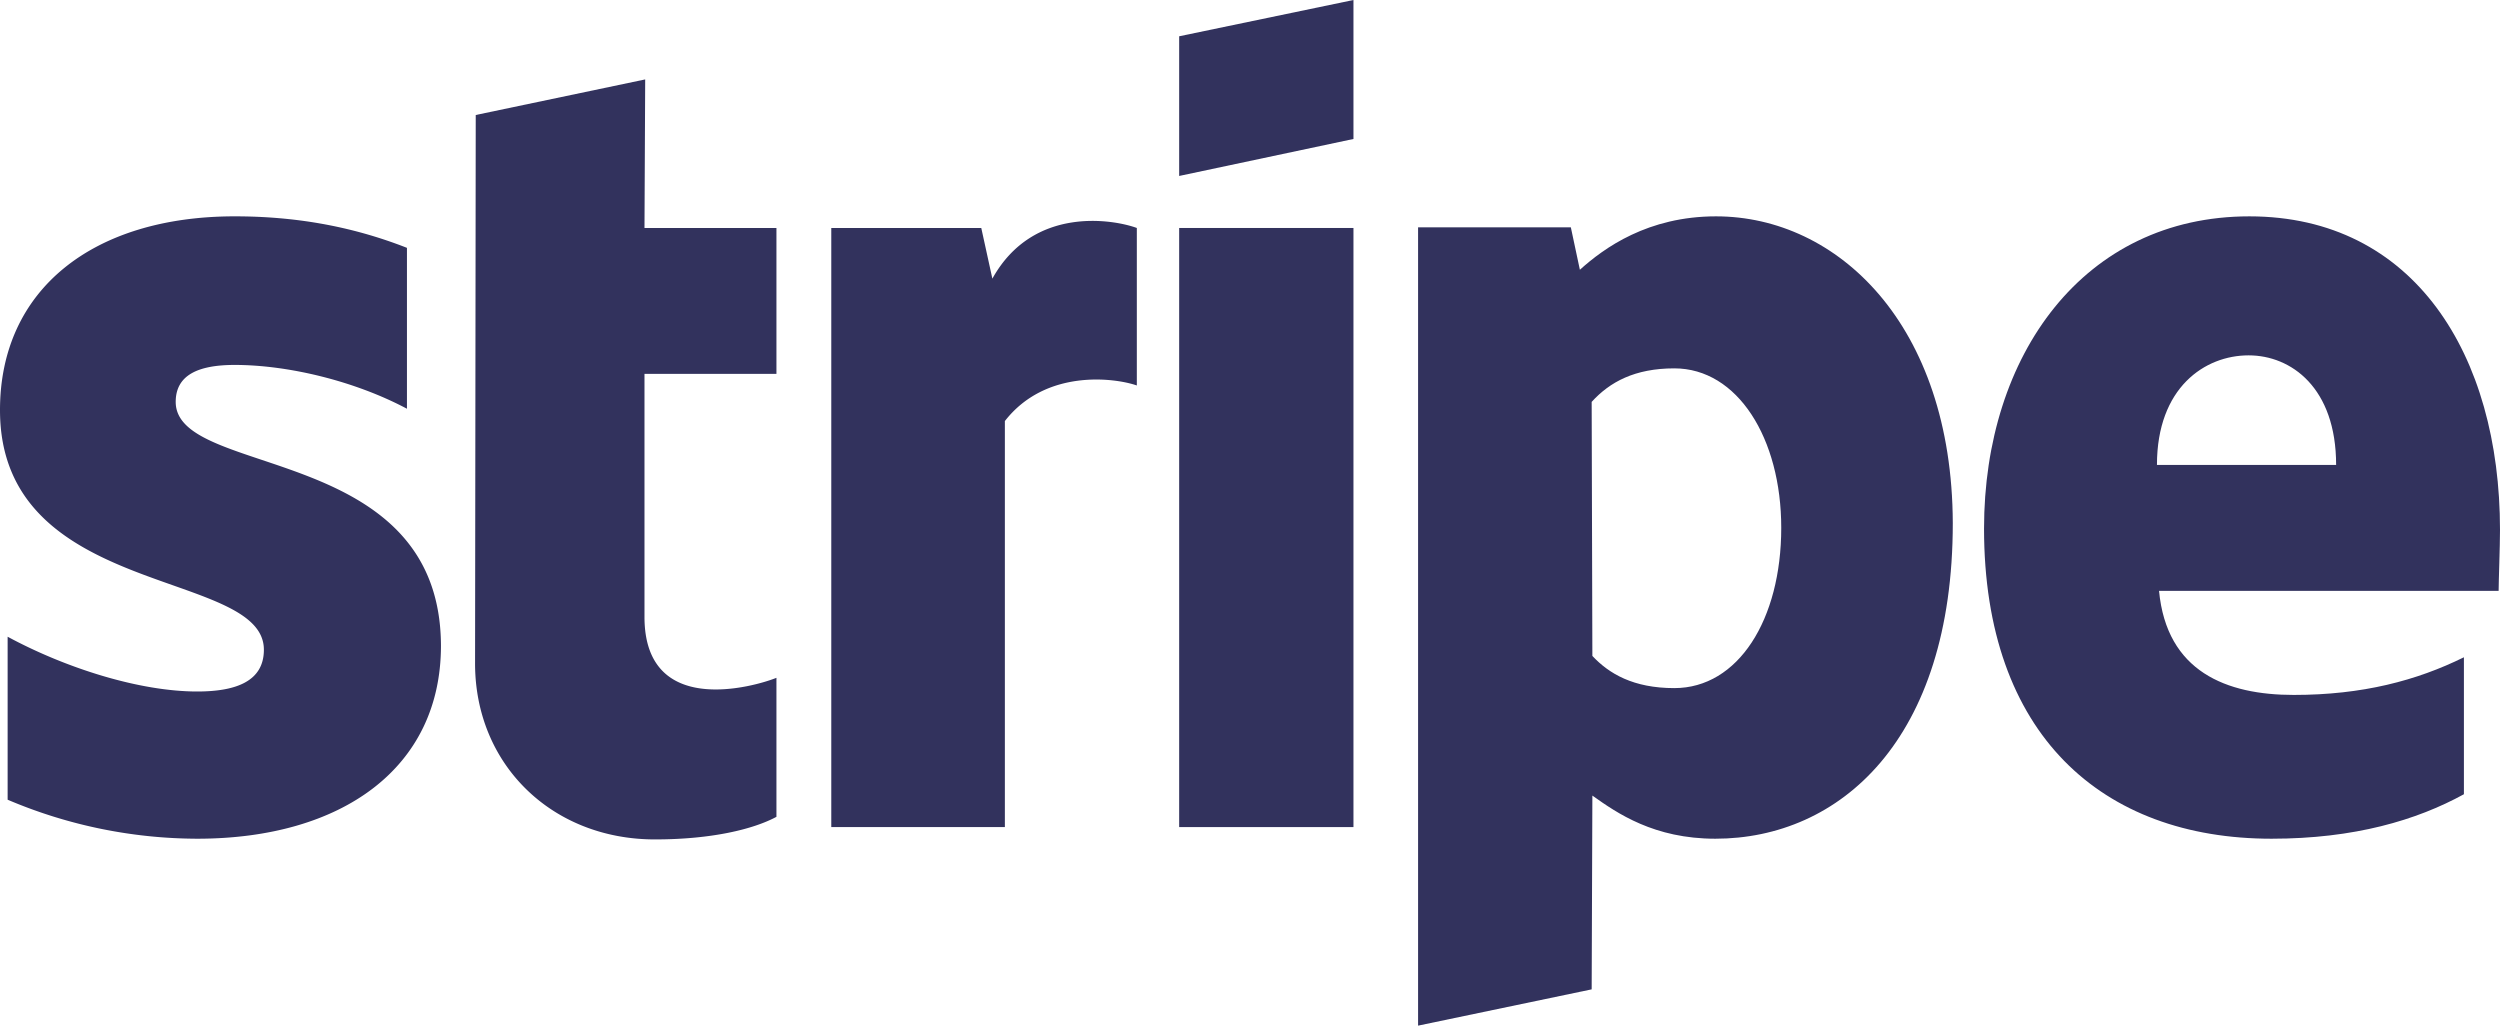 <svg height="32" viewBox="0 0 78 32" width="78" xmlns="http://www.w3.org/2000/svg"><g fill="#32325d" fill-rule="evenodd"><path d="m78 16.534c0-5.469-2.686-9.784-7.821-9.784-5.157 0-8.277 4.315-8.277 9.741 0 6.43 3.683 9.677 8.97 9.677 2.578 0 4.528-.577 6.002-1.388v-4.273c-1.474.727-3.164 1.175-5.309 1.175-2.101 0-3.965-.726-4.203-3.247h10.595c0-.277.043-1.388.043-1.901zm-10.703-2.03c0-2.413 1.495-3.417 2.86-3.417 1.322 0 2.73 1.004 2.73 3.418h-5.59zm-13.758-7.754c-2.124 0-3.489.983-4.247 1.667l-.282-1.325h-4.766v24.908l5.416-1.132.022-6.046c.78.556 1.928 1.346 3.835 1.346 3.878 0 7.41-3.076 7.41-9.848-.022-6.195-3.597-9.57-7.388-9.57zm-1.3 14.719c-1.279 0-2.037-.449-2.557-1.004l-.022-7.926c.564-.62 1.344-1.046 2.579-1.046 1.971 0 3.336 2.179 3.336 4.977 0 2.862-1.343 4.999-3.336 4.999zm-15.449-15.979 5.438-1.154v-4.336l-5.438 1.132z"/><path d="m42.228 7.113h-5.438v18.692h5.438z" fill-rule="nonzero"/><path d="m30.962 8.694-.346-1.58h-4.68v18.691h5.416v-12.668c1.279-1.644 3.445-1.345 4.117-1.11v-4.914c-.693-.256-3.228-.726-4.507 1.581zm-10.832-6.216-5.287 1.11-.021 17.112c0 3.161 2.405 5.49 5.611 5.49 1.777 0 3.077-.32 3.792-.705v-4.337c-.693.278-4.117 1.26-4.117-1.901v-7.583h4.117v-4.55h-4.117zm-14.648 10.062c0-.834.693-1.154 1.841-1.154 1.647 0 3.727.491 5.374 1.367v-5.02c-1.799-.705-3.575-.983-5.374-.983-4.398-0-7.323 2.265-7.323 6.046 0 5.896 8.233 4.934 8.233 7.476 0 .983-.866 1.303-2.08 1.303-1.798 0-4.095-.726-5.915-1.709v5.085a15.205 15.205 0 0 0 5.915 1.217c4.507 0 7.605-2.2 7.605-6.024-.021-6.344-8.276-5.212-8.276-7.605z"/></g></svg>